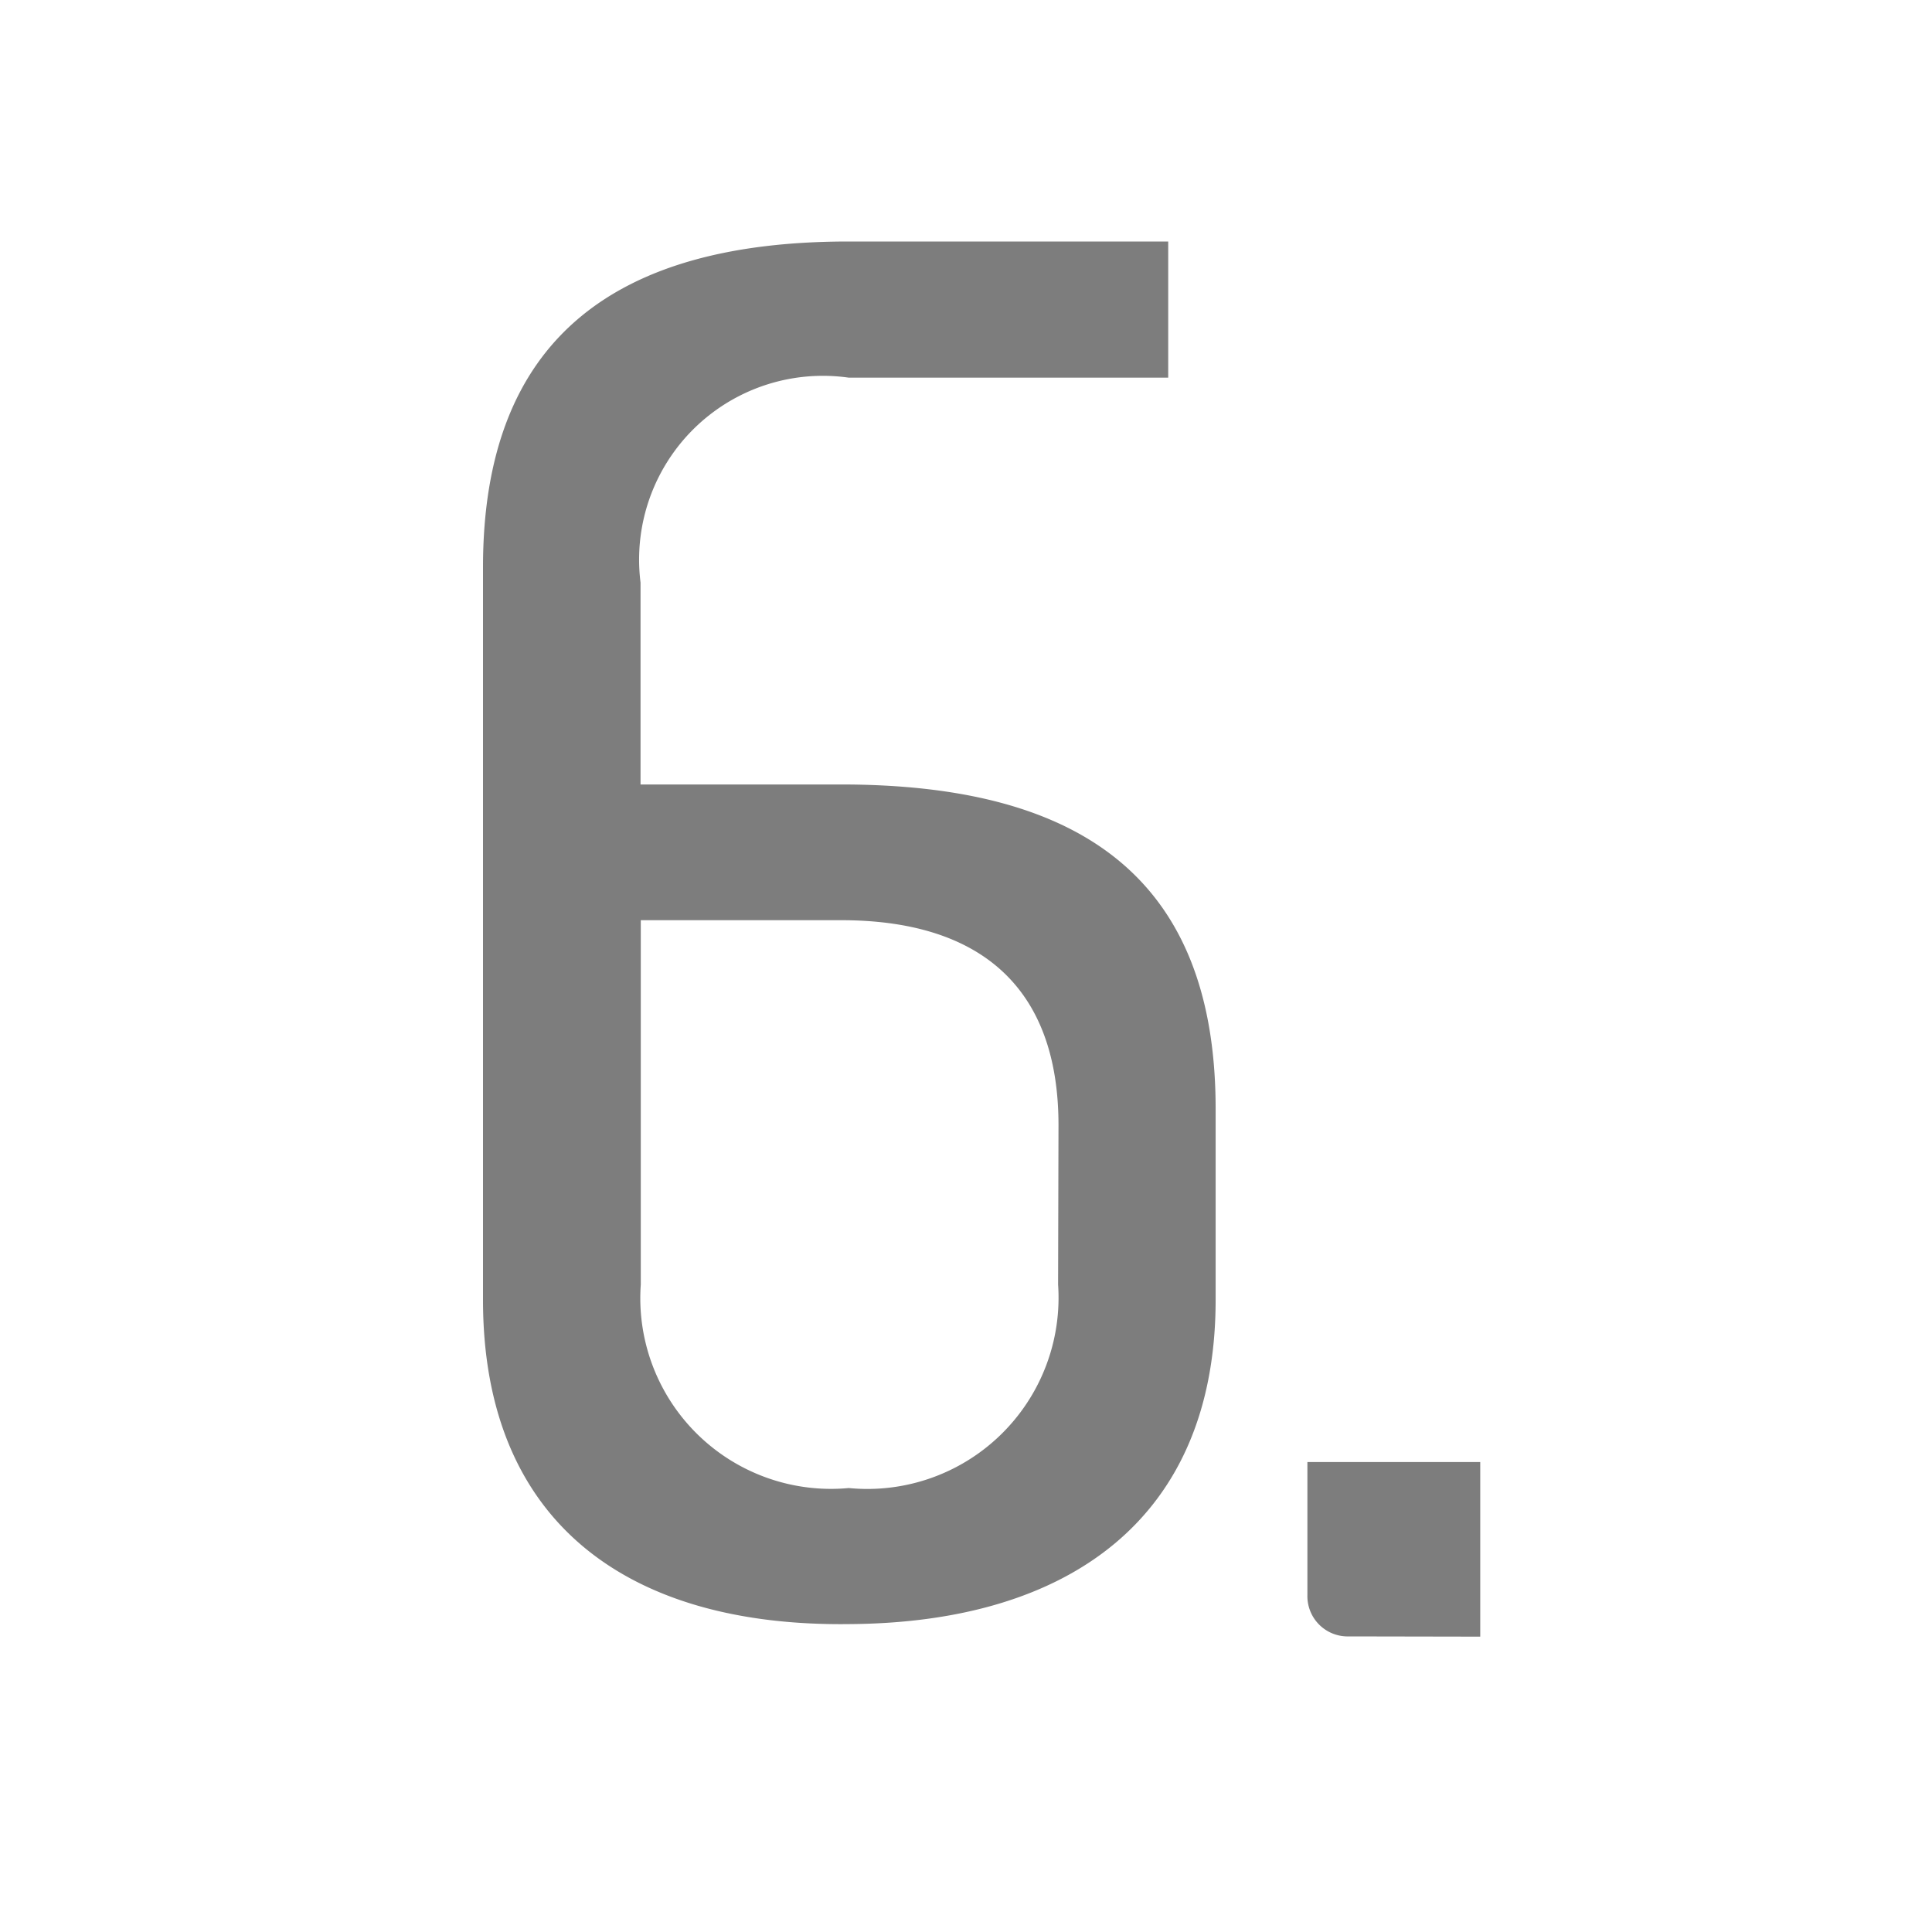 <svg xmlns="http://www.w3.org/2000/svg" width="24" height="24" viewBox="0 0 24 24">
  <g id="ic_news_hot_no_06" transform="translate(-1345 -647)">
    <path id="패스_2735" data-name="패스 2735" d="M-3.762-3.458c0-2.907-1.729-4.028-4.655-4.028h-2.489V-9.994A2.283,2.283,0,0,1-8.322-12.54h3.971v-1.691H-8.322c-2.907,0-4.541,1.216-4.541,4.047v9.1c0,2.755,1.786,4.066,4.56,4.028,2.717-.019,4.541-1.311,4.541-4.028ZM-5.719-1.273a2.375,2.375,0,0,1-2.6,2.527,2.369,2.369,0,0,1-2.584-2.527V-5.8h2.489c1.71,0,2.7.817,2.7,2.546ZM-.475,3.1V.931H-2.622V2.584a.5.5,0,0,0,.513.513Z" transform="translate(1363.863 664.231)" fill="#7d7d7d"/>
    <rect id="사각형_1865" data-name="사각형 1865" width="24" height="24" transform="translate(1345 647)" fill="none"/>
  </g>
</svg>
